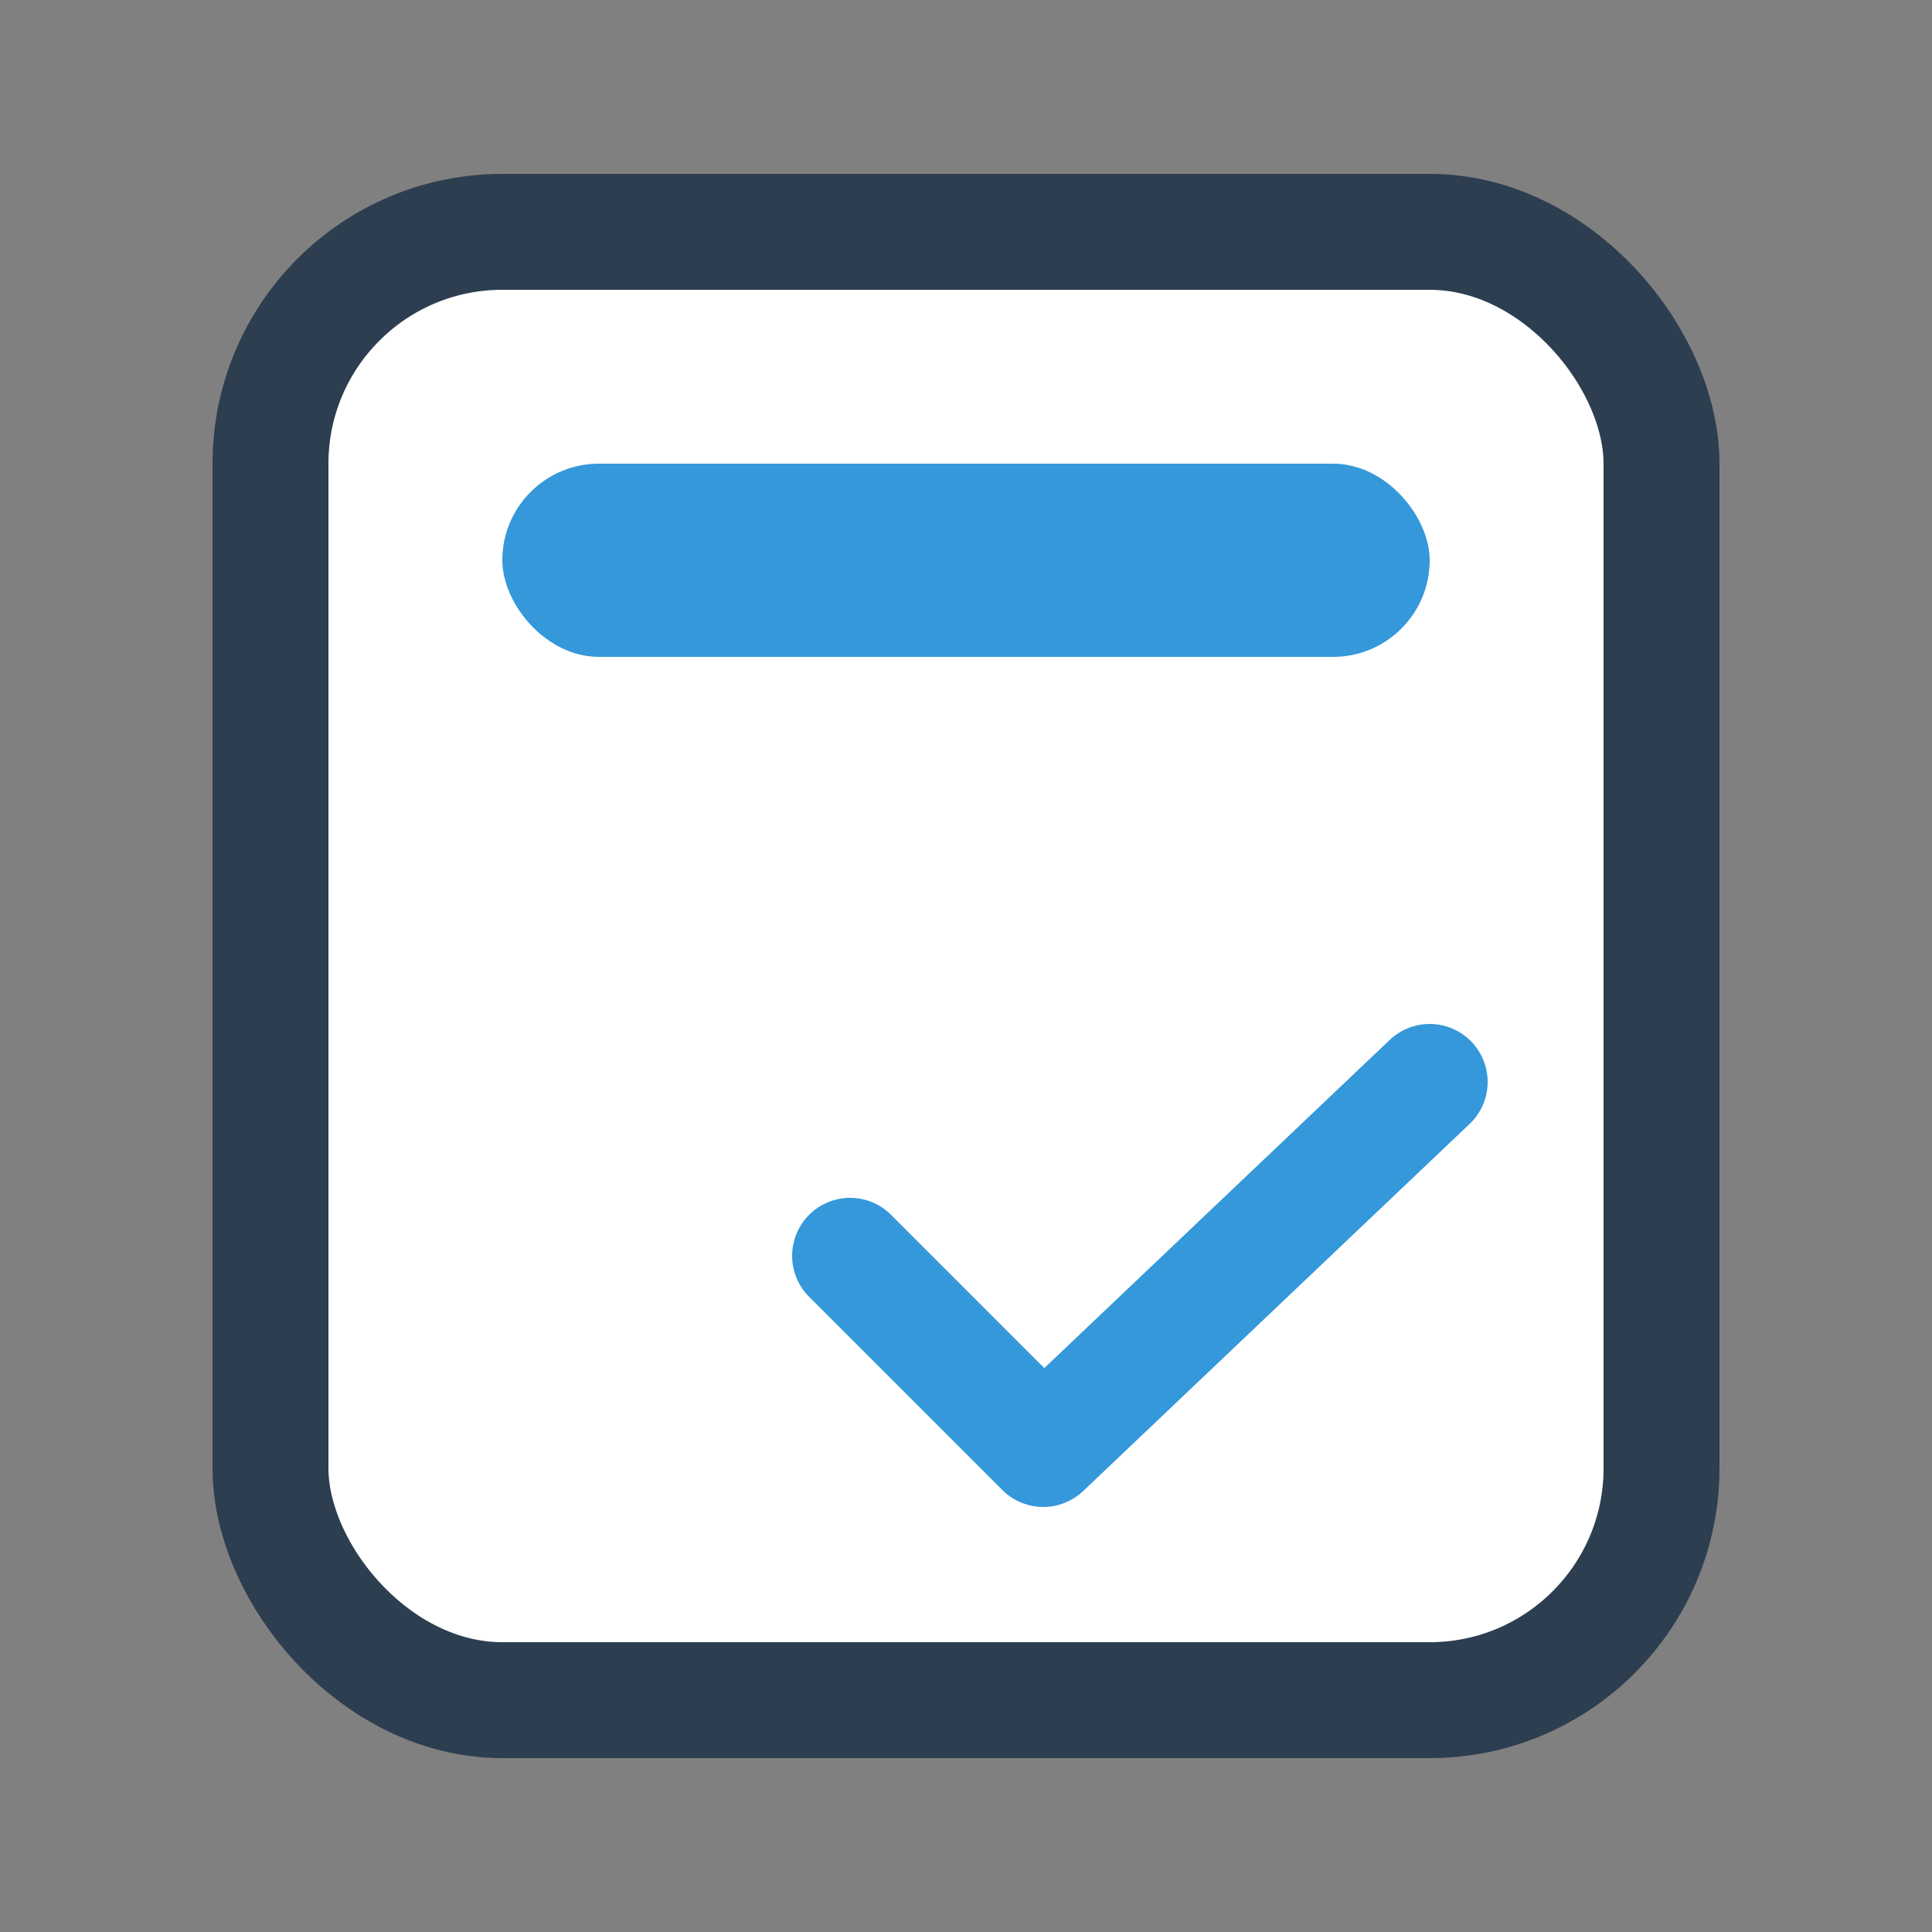 <svg xmlns="http://www.w3.org/2000/svg" viewBox="0 0 200 200">
  <rect x="0" y="0" width="200" height="200" fill="#808080" stroke="none"/>
  <!-- Planner page outline -->
  <rect
    x="28"
    y="24"
    width="144"
    height="152"
    rx="24"
    fill="#FFFFFF"
    stroke="#2C3E50"
    stroke-width="12"
  />

  <!-- Binding bar -->
  <rect
    x="52"
    y="48"
    width="96"
    height="20"
    rx="10"
    fill="#3498DB"
  />

  <!-- Check mark -->
  <path
    d="M88 130 L108 150 L148 112"
    fill="none"
    stroke="#3498DB"
    stroke-width="12"
    stroke-linecap="round"
    stroke-linejoin="round"
  />
</svg>
